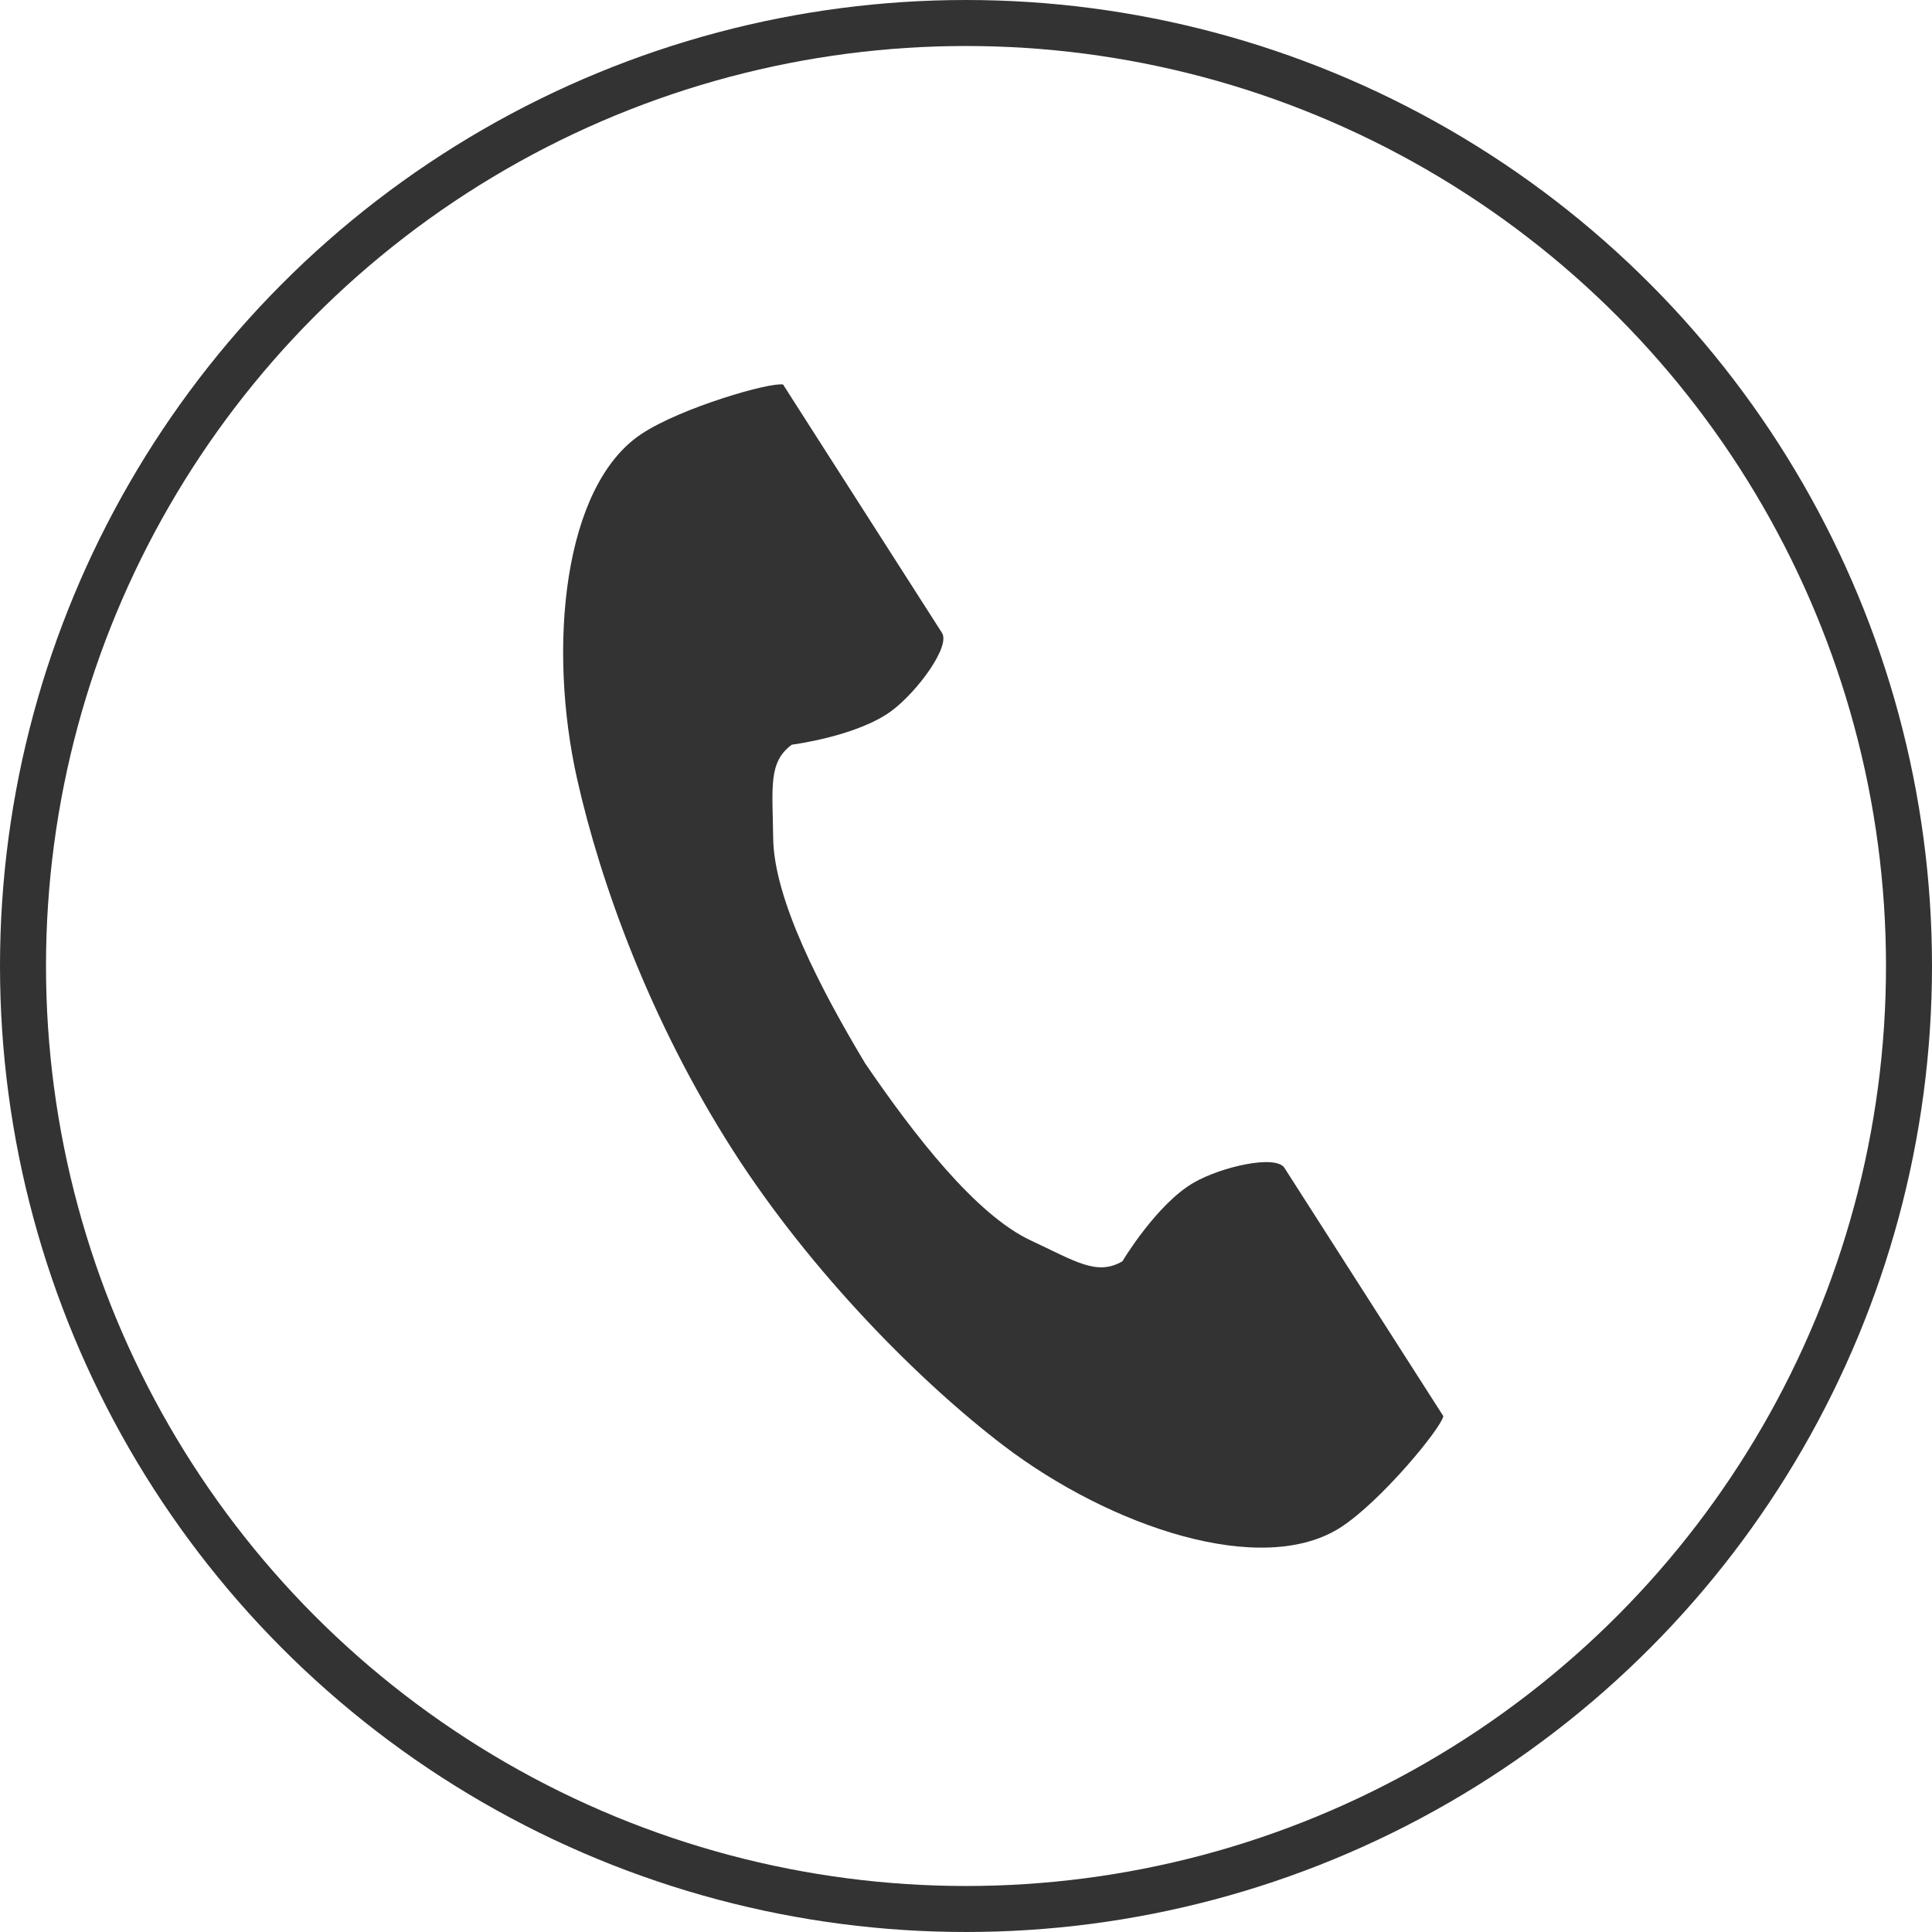 <svg width="42" height="42" viewBox="0 0 42 42" fill="none" xmlns="http://www.w3.org/2000/svg">
<path d="M13.953 9.428C12.238 10.555 11.901 14.077 12.549 16.948C13.053 19.184 14.125 22.183 15.932 25.007C17.633 27.664 20.005 30.046 21.814 31.424C24.137 33.194 27.448 34.319 29.163 33.192C30.03 32.622 31.318 31.065 31.377 30.786C31.377 30.786 30.622 29.606 30.456 29.347L27.923 25.389C27.734 25.095 26.554 25.363 25.954 25.708C25.145 26.172 24.4 27.419 24.4 27.419C23.846 27.743 23.381 27.42 22.41 26.967C21.217 26.411 19.876 24.682 18.808 23.117C17.833 21.491 16.823 19.545 16.808 18.214C16.796 17.131 16.694 16.57 17.213 16.189C17.213 16.189 18.64 16.008 19.388 15.449C19.943 15.034 20.666 14.052 20.478 13.758L17.945 9.8C17.779 9.541 17.024 8.36 17.024 8.36C16.748 8.301 14.82 8.858 13.953 9.428Z" fill="#333333"/>
<circle cx="21" cy="21" r="20.5" stroke="#333333"/>
</svg>

